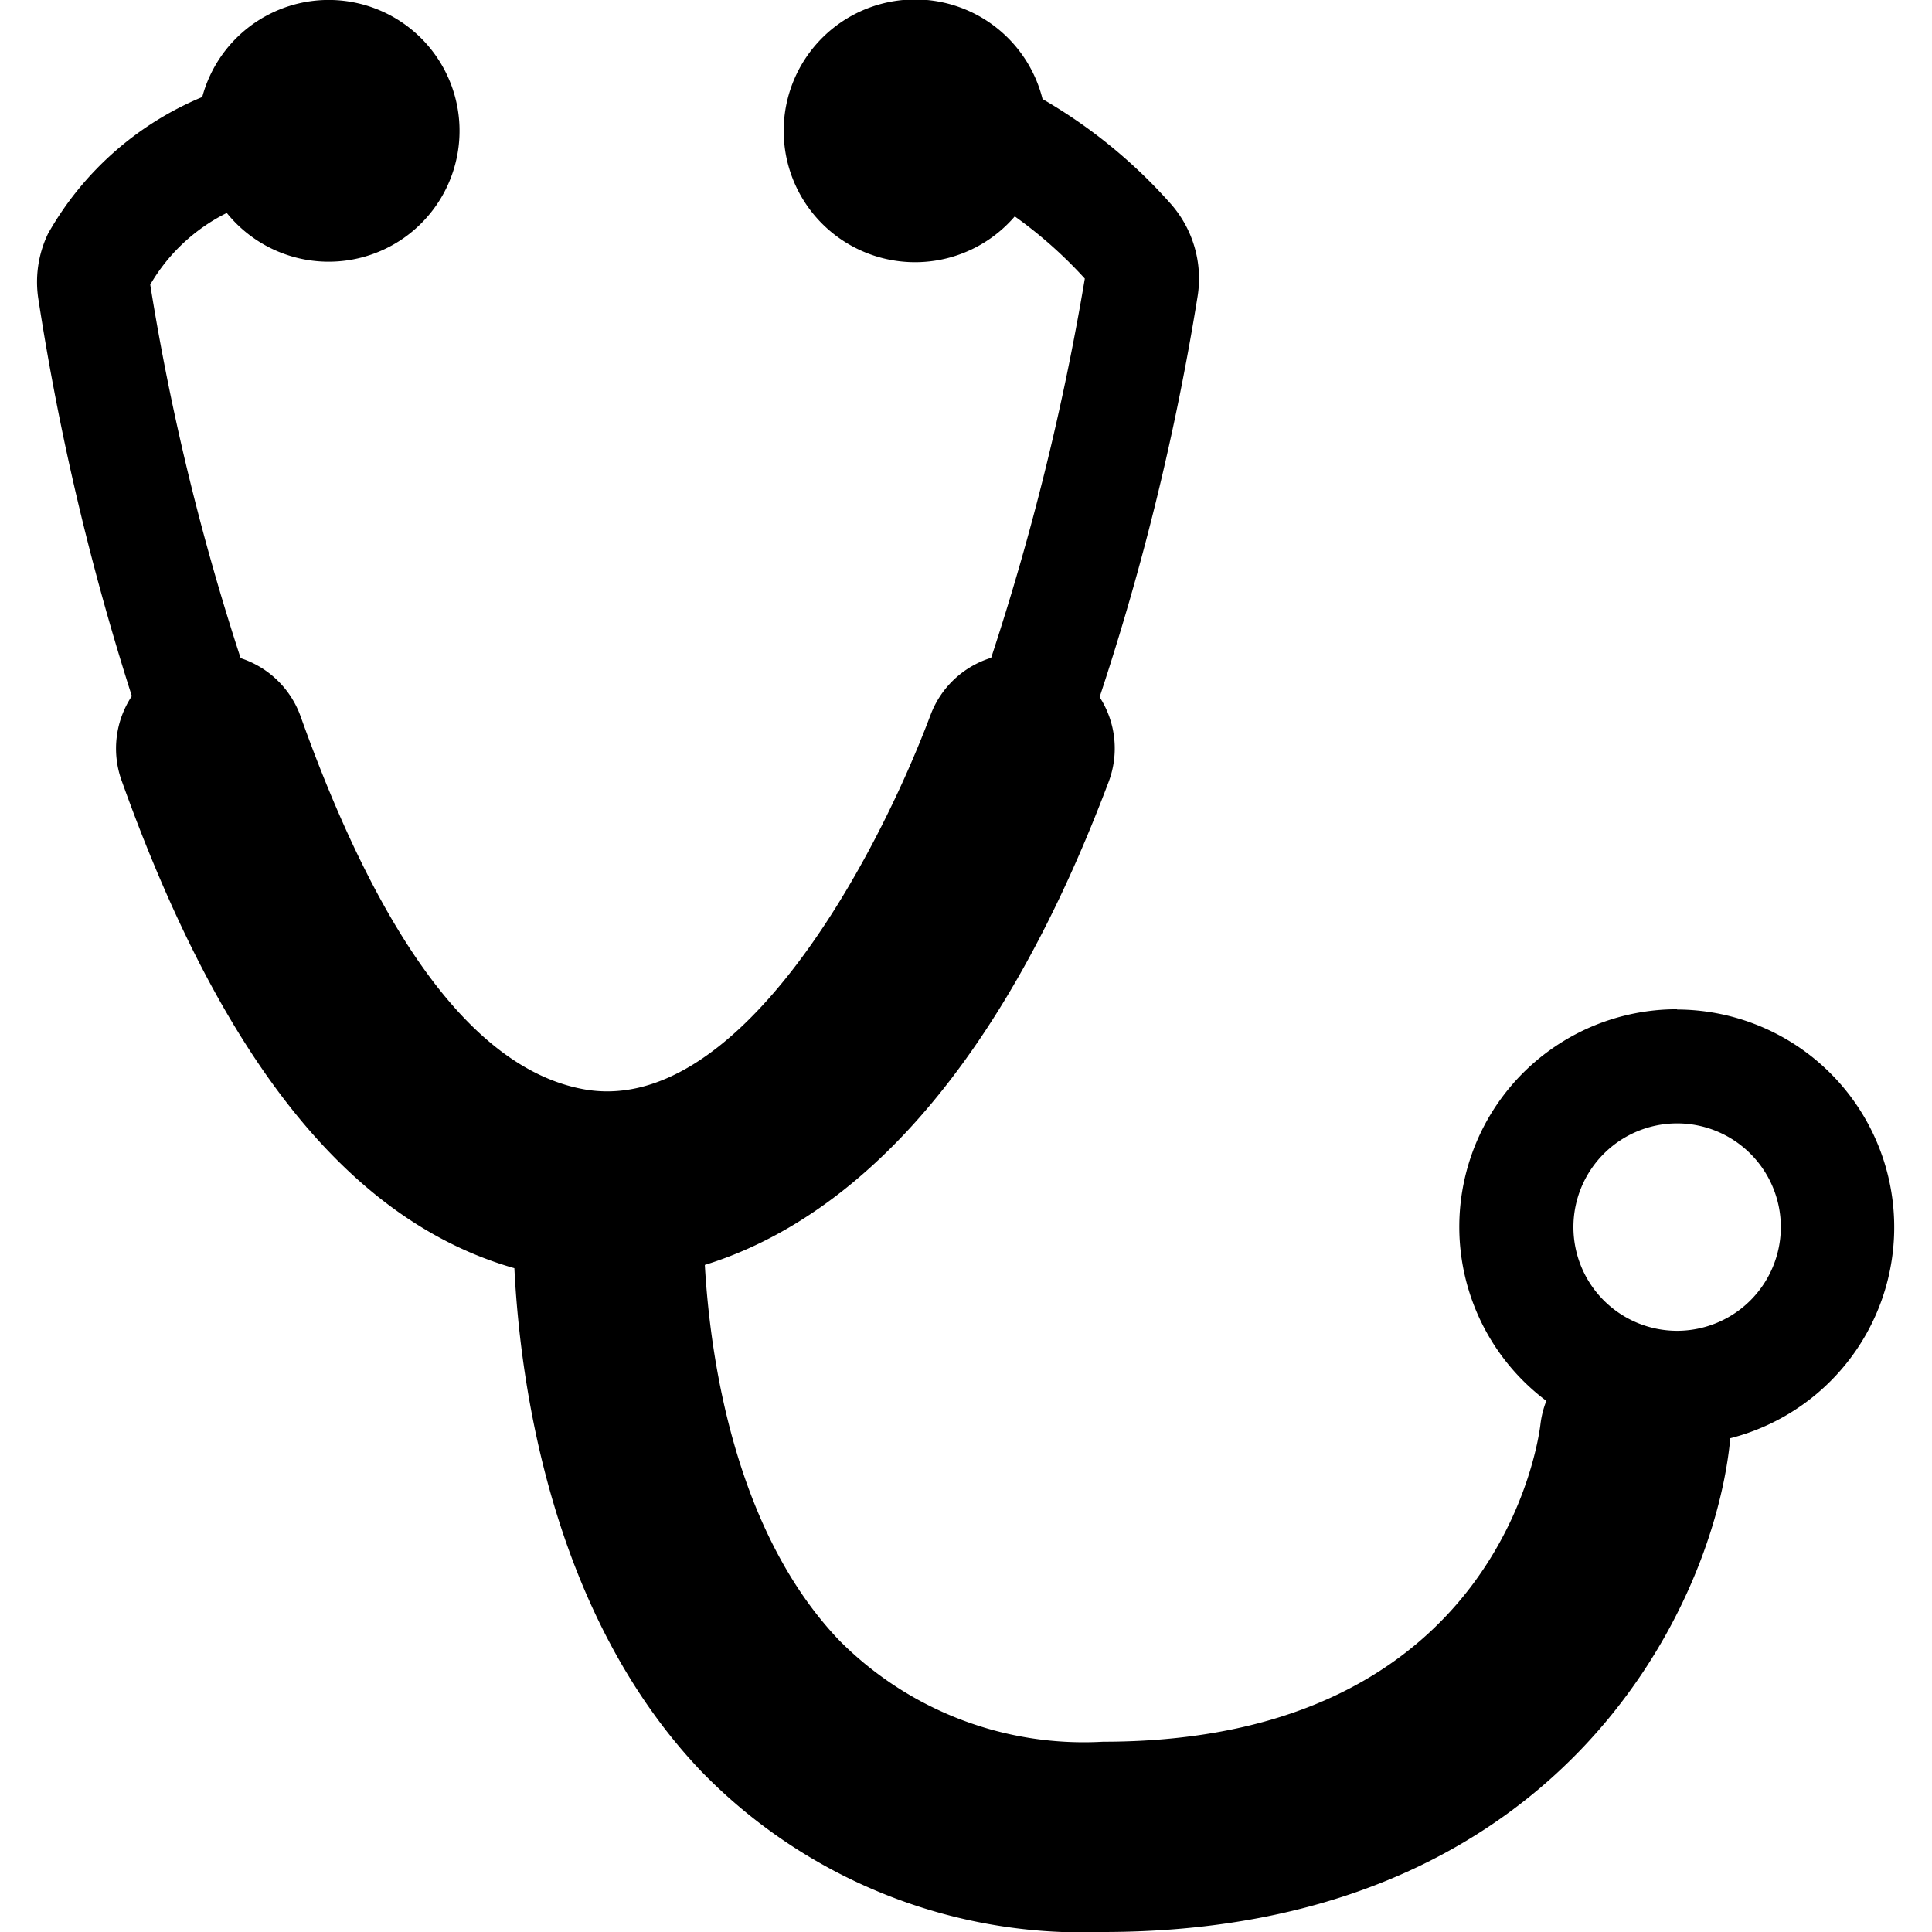 <?xml version="1.0"?>
<svg xmlns="http://www.w3.org/2000/svg" viewBox="0 0 50 50">
  <path d="M43.405 26.119a5.631 5.631 0 0 0-3.386 10.136 2.443 2.443 0 0 0-.151.594c-.038.336-1.041 8.227-11.322 8.227a8.91 8.91 0 0 1-6.823-2.62c-2.723-2.849-3.346-7.356-3.482-9.72 3.129-.968 7.244-3.987 10.453-12.508a2.449 2.449 0 0 0-.236-2.188 66.531 66.531 0 0 0 2.534-10.361 2.921 2.921 0 0 0-.711-2.424 13.355 13.355 0 0 0-3.3-2.691 3.4 3.4 0 1 0-.719 3.036 11.448 11.448 0 0 1 1.813 1.61 66.632 66.632 0 0 1-2.424 9.814 2.446 2.446 0 0 0-1.565 1.47c-1.487 3.951-5.055 10.445-9.009 9.69-2.741-.519-5.2-3.765-7.3-9.651a2.453 2.453 0 0 0-1.549-1.5 63.172 63.172 0 0 1-2.34-9.667 4.727 4.727 0 0 1 1.981-1.855 3.387 3.387 0 1 0-.635-3 8.2 8.2 0 0 0-3.99 3.534A2.885 2.885 0 0 0 1 7.785a67.153 67.153 0 0 0 2.412 10.229 2.455 2.455 0 0 0-.269 2.175c2.6 7.277 5.93 11.422 10.169 12.632.151 3.012.961 8.947 4.83 13.014A13.752 13.752 0 0 0 28.546 50c11.708 0 15.726-8.244 16.215-12.6.007-.059 0-.116 0-.174a5.635 5.635 0 0 0-1.358-11.1zm0 8.322a2.684 2.684 0 1 1 2.683-2.684 2.687 2.687 0 0 1-2.683 2.684z"/>
</svg>
